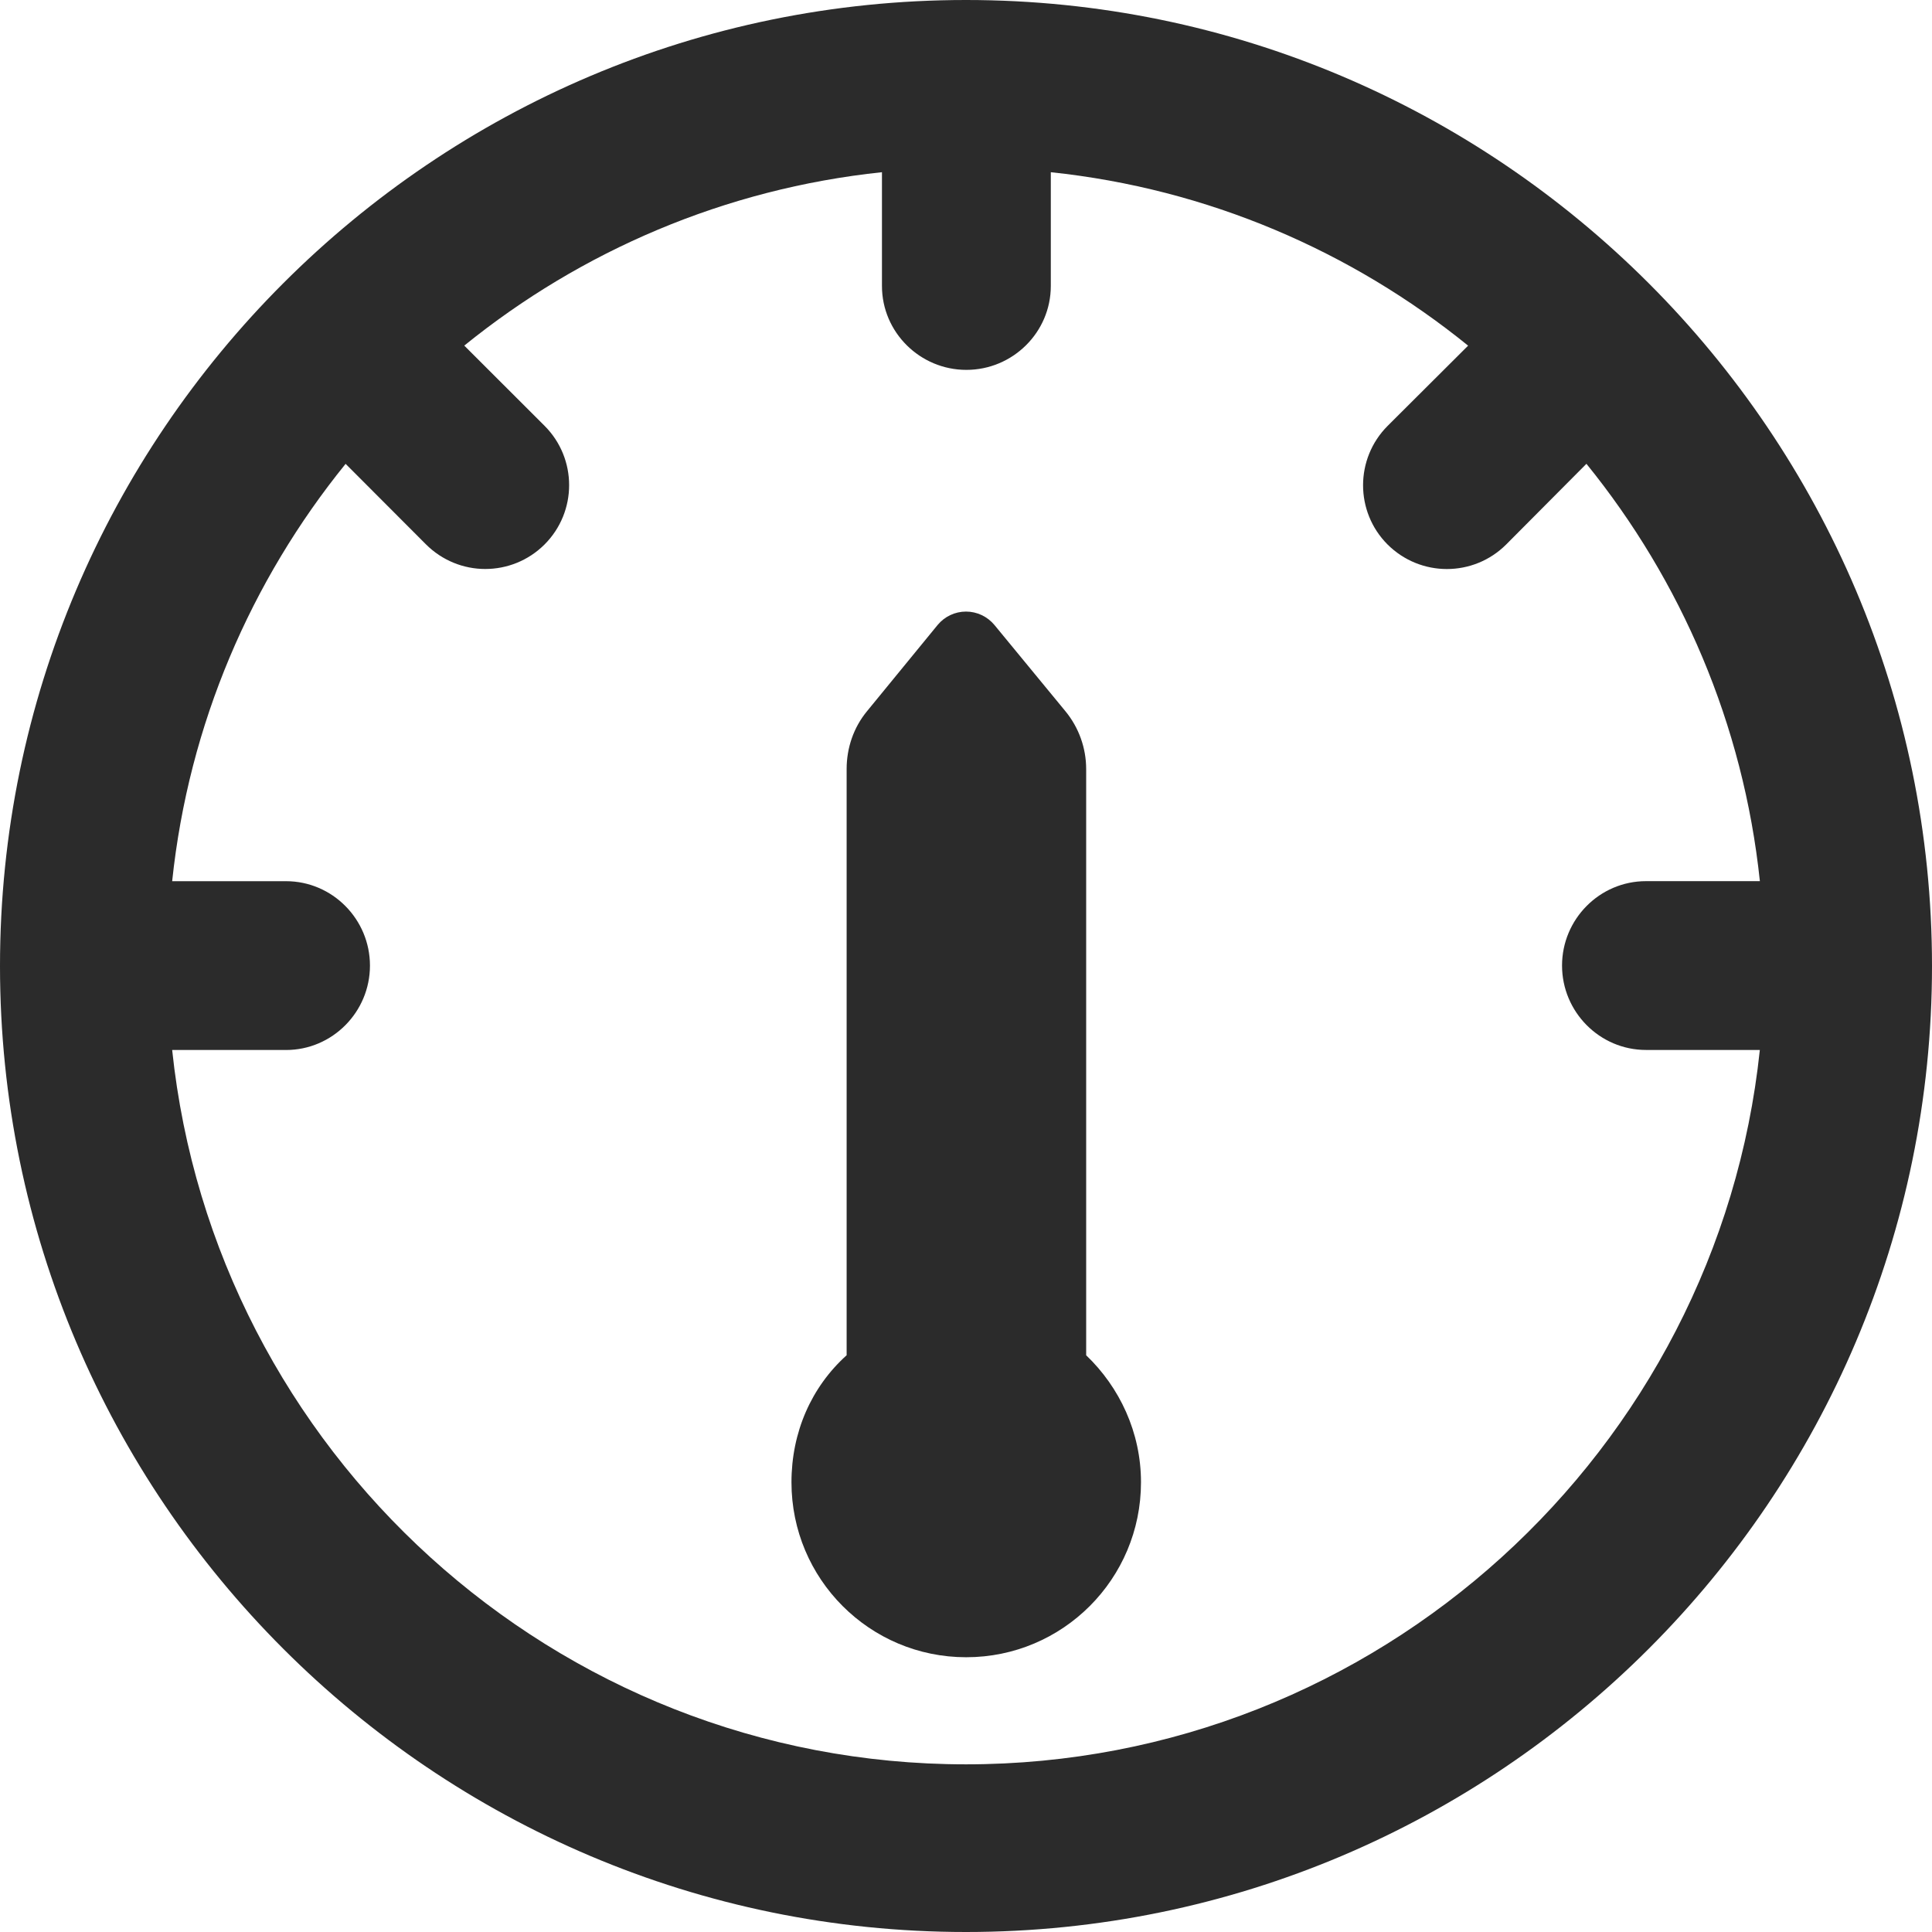 <?xml version="1.0" encoding="iso-8859-1"?>
<!-- Generator: Adobe Illustrator 16.0.0, SVG Export Plug-In . SVG Version: 6.00 Build 0)  -->
<!DOCTYPE svg PUBLIC "-//W3C//DTD SVG 1.1//EN" "http://www.w3.org/Graphics/SVG/1.1/DTD/svg11.dtd">
<svg xmlns="http://www.w3.org/2000/svg" xmlns:xlink="http://www.w3.org/1999/xlink" version="1.1" id="Capa_1" x="0px" y="0px" width="512px" height="512px" viewBox="0 0 45.459 45.459" style="enable-background:new 0 0 45.459 45.459;" xml:space="preserve">
<g>
	<g>
		<path d="M22.729,0C10.196,0,0,10.197,0,22.73c0,12.534,10.196,22.729,22.729,22.729c12.533,0,22.73-10.195,22.73-22.729    C45.459,10.197,35.262,0,22.729,0z M22.729,41.514c-9.688,0-17.688-7.384-18.678-16.808H6.73c1.091,0,1.975-0.896,1.975-1.986    s-0.884-1.986-1.975-1.986H4.051c0.389-3.696,1.856-7.074,4.081-9.82l1.889,1.893c0.385,0.385,0.891,0.581,1.396,0.581    s1.01-0.192,1.396-0.577c0.771-0.771,0.771-2.021,0-2.792l-1.889-1.887c2.746-2.225,6.133-3.692,9.828-4.08v2.677    c0,1.09,0.896,1.974,1.986,1.974c1.091,0,1.987-0.884,1.987-1.974V4.052c3.695,0.389,7.073,1.856,9.819,4.081l-1.892,1.886    c-0.771,0.771-0.773,2.021-0.004,2.792c0.387,0.385,0.891,0.578,1.396,0.578c0.506,0,1.011-0.193,1.396-0.578l1.888-1.898    c2.226,2.747,3.692,6.124,4.081,9.82H38.73c-1.092,0-1.976,0.896-1.976,1.986c0,1.089,0.884,1.986,1.976,1.986h2.678    C40.417,34.13,32.418,41.514,22.729,41.514z" fill="#2b2b2b"/>
		<path d="M25.557,31.889V18.096c0-0.497-0.173-0.978-0.488-1.361l-1.67-2.029c-0.166-0.2-0.411-0.316-0.669-0.316    c-0.26,0-0.504,0.116-0.669,0.316l-1.661,2.029c-0.316,0.383-0.479,0.864-0.479,1.361v13.792c-0.832,0.75-1.298,1.812-1.298,2.99    c0,2.273,1.837,4.116,4.111,4.116s4.113-1.843,4.113-4.116C26.848,33.702,26.341,32.639,25.557,31.889z" fill="#2b2b2b"/>
	</g>
</g>
<g>
</g>
<g>
</g>
<g>
</g>
<g>
</g>
<g>
</g>
<g>
</g>
<g>
</g>
<g>
</g>
<g>
</g>
<g>
</g>
<g>
</g>
<g>
</g>
<g>
</g>
<g>
</g>
<g>
</g>
</svg>

